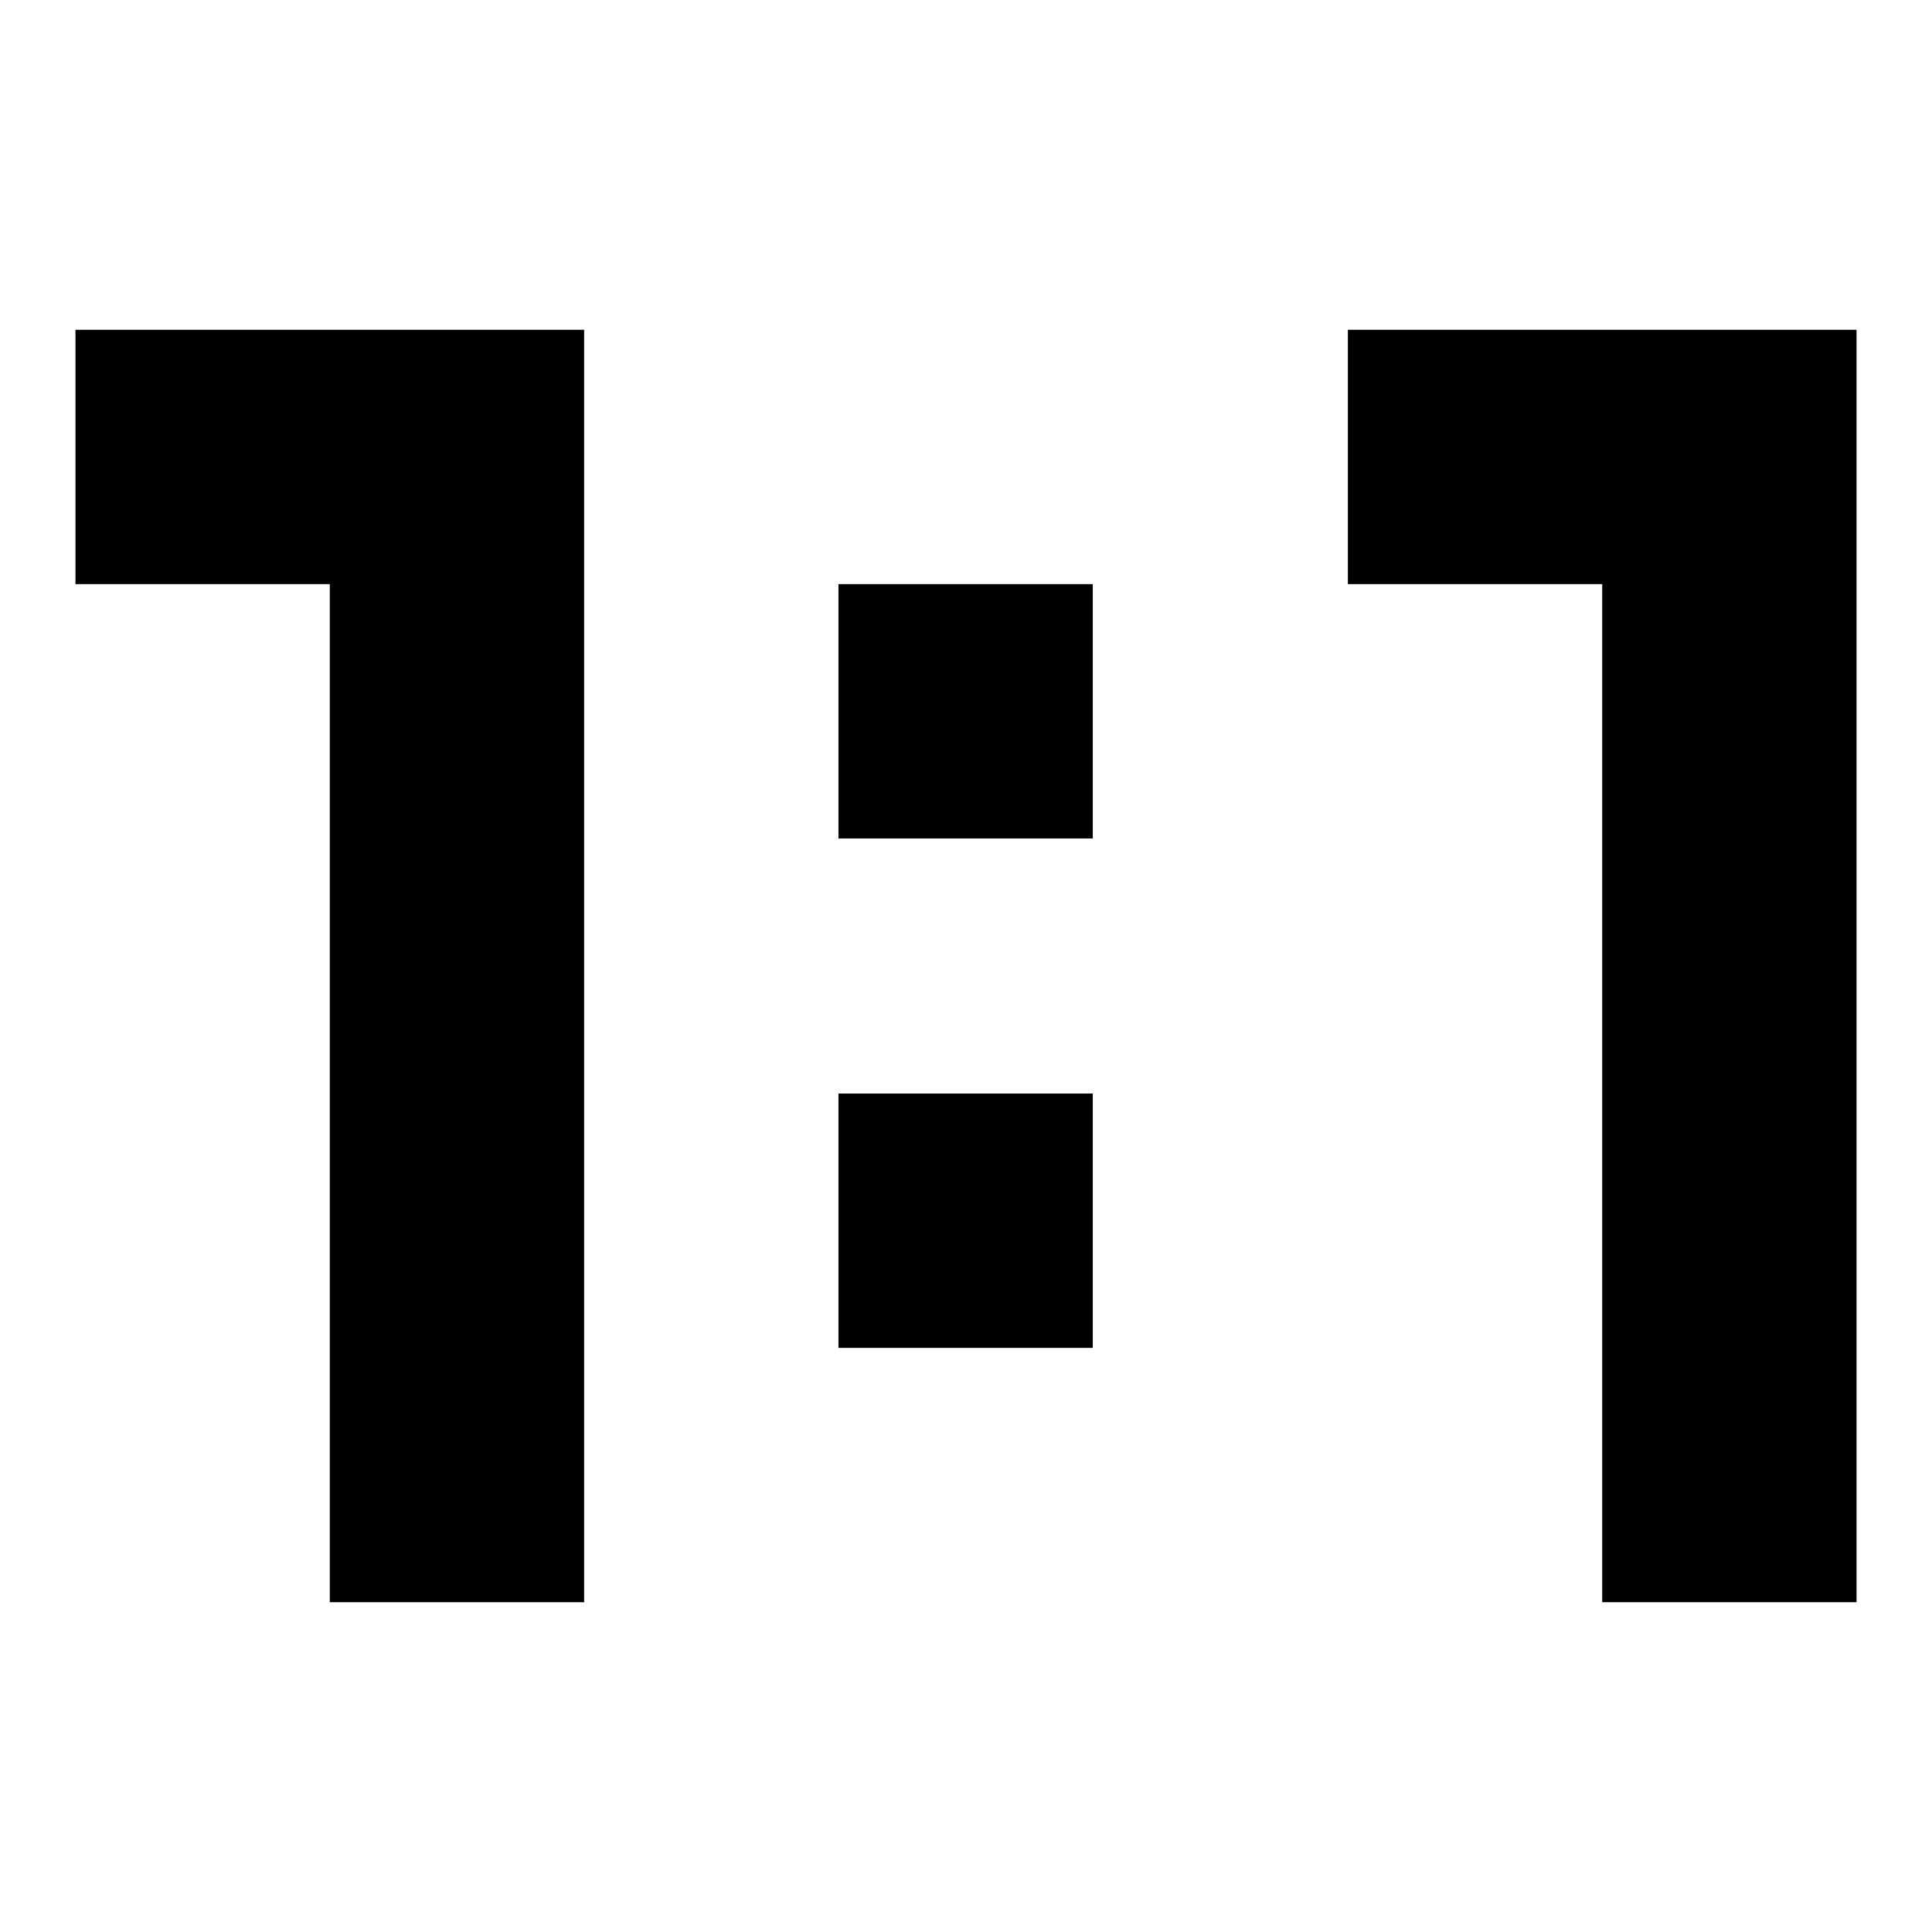 <?xml version="1.0" encoding="utf-8"?>
<!-- Svg Vector Icons : http://www.onlinewebfonts.com/icon -->
<!DOCTYPE svg PUBLIC "-//W3C//DTD SVG 1.1//EN" "http://www.w3.org/Graphics/SVG/1.1/DTD/svg11.dtd">
<svg version="1.1" xmlns="http://www.w3.org/2000/svg" xmlns:xlink="http://www.w3.org/1999/xlink" x="0px" y="0px" viewBox="0 0 256 256" enable-background="new 0 0 256 256" xml:space="preserve">
<g><g><path fill="#000000" d="M43.7,77.4H10V43.7h67.4v168.6H43.7V77.4z"/><path fill="#000000" d="M111.1,77.4h33.7v33.7h-33.7V77.4z M111.1,144.9h33.7v33.7h-33.7V144.9z"/><path fill="#000000" d="M212.3,77.4h-33.7V43.7H246v168.6h-33.7V77.4z"/></g></g>
</svg>